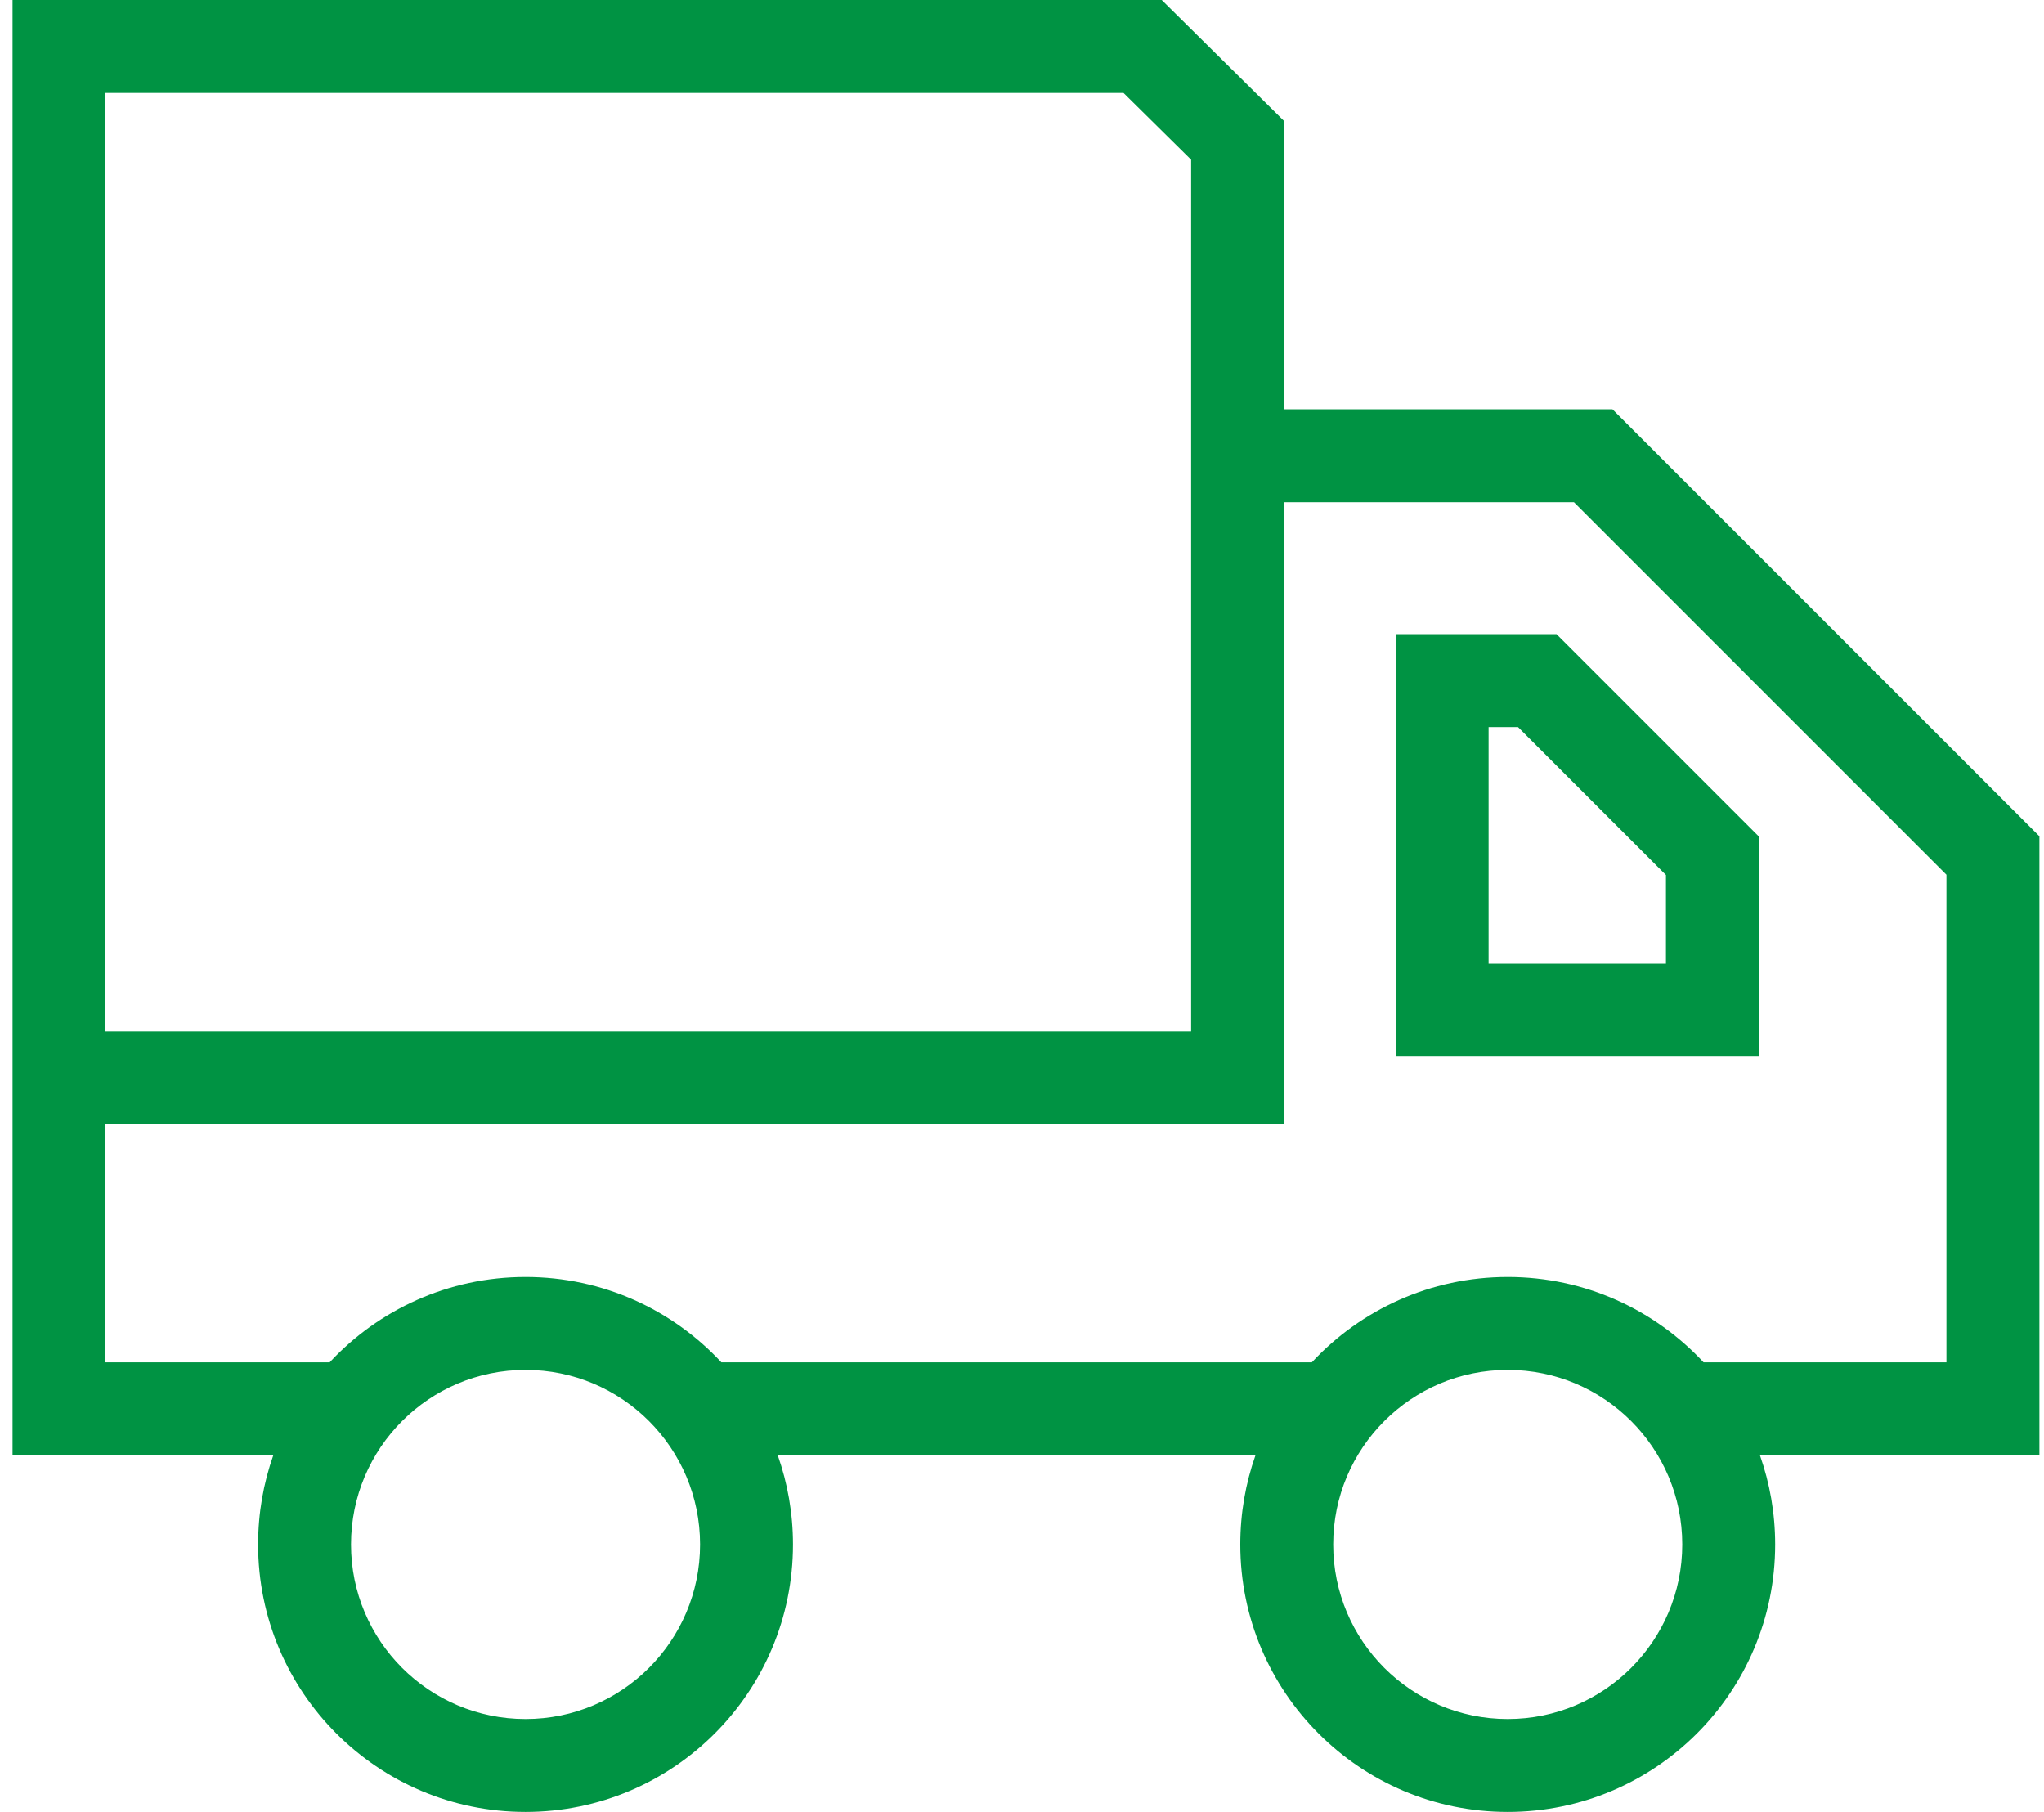 <?xml version="1.0" encoding="UTF-8"?>
<svg width="44px" height="39px" viewBox="0 0 44 39" version="1.1" xmlns="http://www.w3.org/2000/svg" xmlns:xlink="http://www.w3.org/1999/xlink">
    <!-- Generator: Sketch 60.1 (88133) - https://sketch.com -->
    <title>delivery</title>
    <desc>Created with Sketch.</desc>
    <g id="Page-1" stroke="none" stroke-width="1" fill="none" fill-rule="evenodd">
        <g id="centaurus_sketch_client-copy" transform="translate(-849, -751)" fill="#009343" fill-rule="nonzero">
            <path d="M874.008,751 L876.641,753.604 L876.641,759.81 L883.711,759.81 L892.901,769 L892.901,782.324 L886.885,782.323 C887.097,782.924 887.213,783.57 887.213,784.243 C887.213,787.422 884.635,790 881.456,790 C878.276,790 875.699,787.422 875.699,784.243 C875.699,783.57 875.814,782.924 876.026,782.323 L865.742,782.323 C865.954,782.924 866.07,783.57 866.07,784.243 C866.07,787.422 863.492,790 860.313,790 C857.133,790 854.556,787.422 854.556,784.243 C854.556,783.57 854.671,782.924 854.883,782.323 L849.27,782.324 L849.27,751 L874.008,751 Z M860.313,780.486 C858.238,780.486 856.556,782.168 856.556,784.243 C856.556,786.318 858.238,788 860.313,788 C862.388,788 864.07,786.318 864.07,784.243 C864.07,782.168 862.388,780.486 860.313,780.486 Z M881.456,780.486 C879.381,780.486 877.699,782.168 877.699,784.243 C877.699,786.318 879.381,788 881.456,788 C883.531,788 885.213,786.318 885.213,784.243 C885.213,782.168 883.531,780.486 881.456,780.486 Z M882.882,761.81 L876.641,761.81 L876.641,775.2 L851.27,775.199 L851.269,780.323 L856.096,780.323 C857.148,779.193 858.648,778.486 860.313,778.486 C861.978,778.486 863.478,779.193 864.529,780.323 L877.239,780.323 C878.29,779.193 879.79,778.486 881.456,778.486 C883.121,778.486 884.621,779.193 885.672,780.323 L890.9,780.323 L890.9,769.828 L882.882,761.81 Z M882.507,764.65 L886.862,769.005 L886.862,773.743 L879.044,773.743 L879.044,764.65 L882.507,764.65 Z M873.185,753 L851.269,753 L851.269,773.2 L874.641,773.2 L874.641,754.438 L873.185,753 Z M881.678,766.65 L881.044,766.65 L881.044,771.742 L884.862,771.742 L884.862,769.834 L881.678,766.65 Z" id="delivery"></path>
        </g>
    </g>
</svg>